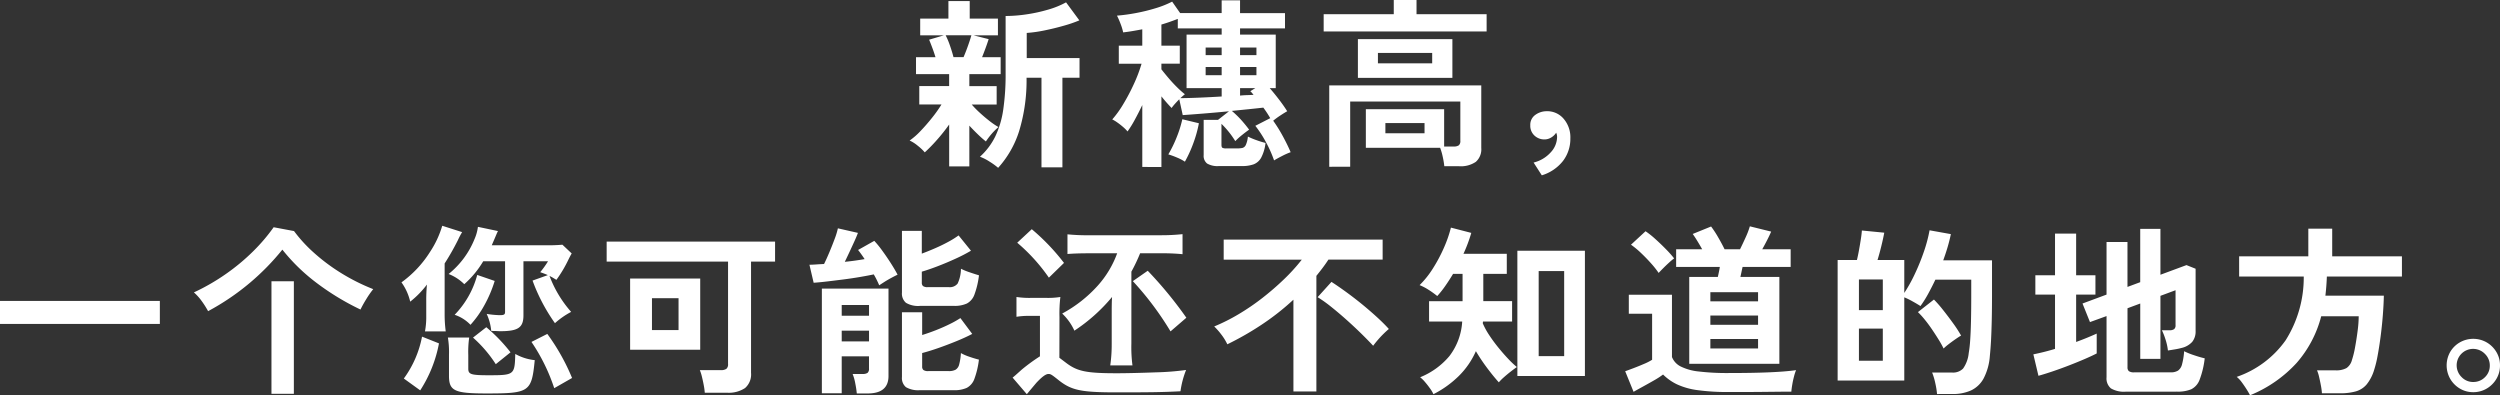 <svg xmlns="http://www.w3.org/2000/svg" width="355.977" height="56.283" viewBox="0 0 355.977 56.283"><rect x="0" y="0" width="355.977" height="56.283" fill="#333333" stroke="none"/><path d="M-179.8-13.4v-5.963a24.762,24.762,0,0,1-1.763,2.217,22.425,22.425,0,0,1-1.711,1.75,6.768,6.768,0,0,0-1-.946,5.111,5.111,0,0,0-1.154-.739,10.041,10.041,0,0,0,1.568-1.374q.843-.881,1.646-1.893a18.265,18.265,0,0,0,1.322-1.867h-3.163v-2.618h4.252V-26.54h-4.718v-2.411h2.774q-.207-.674-.454-1.335t-.454-1.154l2.1-.622h-3.37v-2.385h4.018v-2.489h3.033v2.489h4.018v2.385h-3.474l2.152.544q-.181.57-.428,1.244t-.506,1.322h2.644v2.411h-4.459v1.711h3.889v2.618h-3.552a13.414,13.414,0,0,0,1.115,1.141q.674.622,1.387,1.18a10.785,10.785,0,0,0,1.309.894,6.91,6.91,0,0,0-.622.583,9.435,9.435,0,0,0-.674.778q-.311.4-.493.687a14.787,14.787,0,0,1-1.115-.985q-.648-.622-1.244-1.27V-13.4Zm6.974.207a9.421,9.421,0,0,0-1.257-.907,6.633,6.633,0,0,0-1.335-.674,9.531,9.531,0,0,0,2.178-2.878,13.178,13.178,0,0,0,1.141-3.837,34.564,34.564,0,0,0,.337-5.159v-8.166a20.579,20.579,0,0,0,2.968-.233,22.21,22.21,0,0,0,3.085-.674,12.441,12.441,0,0,0,2.554-1.037l1.893,2.567a18.807,18.807,0,0,1-2.23.765q-1.322.376-2.709.661a19.059,19.059,0,0,1-2.554.363v3.578h7.518v2.8h-2.437v12.755h-2.981V-26.022h-2.126a24.774,24.774,0,0,1-1.063,7.622A14.117,14.117,0,0,1-172.831-13.189Zm-6.352-15.762h1.426q.337-.778.661-1.7t.454-1.413H-180.3a11.146,11.146,0,0,1,.6,1.426Q-179.39-29.755-179.182-28.952ZM-152.3-13.319v-8.815q-.544,1.141-1.1,2.152a14.788,14.788,0,0,1-1,1.607,5.467,5.467,0,0,0-.635-.635,9.761,9.761,0,0,0-.83-.648,4.791,4.791,0,0,0-.713-.428,14.306,14.306,0,0,0,1.568-2.178,28.185,28.185,0,0,0,1.517-2.878,20.859,20.859,0,0,0,1.089-2.878h-3.241v-2.567h3.344v-2.333q-.674.13-1.361.246t-1.361.194a7.887,7.887,0,0,0-.376-1.231,10.663,10.663,0,0,0-.506-1.154,25.827,25.827,0,0,0,2.735-.376,25.739,25.739,0,0,0,2.787-.687,13.646,13.646,0,0,0,2.333-.933l1.141,1.633h5.911V-37.04h2.618v1.815h6.4v2.178h-6.4v.881h5.081v7.622h-.856q.674.778,1.348,1.659t1.141,1.633q-.415.233-.985.609a11.863,11.863,0,0,0-1.011.739,20.948,20.948,0,0,1,1.387,2.23q.661,1.218,1.1,2.255a9.027,9.027,0,0,0-1.18.519q-.713.363-1.18.648a17.024,17.024,0,0,0-1.141-2.567,15.9,15.9,0,0,0-1.53-2.359l2.126-1.089a15.881,15.881,0,0,0-.985-1.5q-.881.1-2.048.22l-2.437.246a13.859,13.859,0,0,1,1.257,1.206q.583.635,1.206,1.465-.415.285-1.011.765a9.306,9.306,0,0,0-.959.868,12.846,12.846,0,0,0-1.97-2.463v2.981q0,.337.13.428a1.071,1.071,0,0,0,.544.091h1.555a3.514,3.514,0,0,0,.752-.065.76.76,0,0,0,.48-.415,3.578,3.578,0,0,0,.3-1.206,11.343,11.343,0,0,0,1.244.519,12.39,12.39,0,0,0,1.27.389,5.964,5.964,0,0,1-.622,2.1,2.1,2.1,0,0,1-1.076.946,4.844,4.844,0,0,1-1.672.246h-3.267a2.933,2.933,0,0,1-1.685-.363A1.383,1.383,0,0,1-143.561-15v-5.029h2.048l1.556-1.218q-1.867.181-3.655.324t-2.93.22l-.493-2.255q-.337.337-.635.674a5.575,5.575,0,0,0-.454.57,20.559,20.559,0,0,1-1.452-1.659v10.059Zm5.418-9.8q.985,0,2.58-.065t3.305-.169v-1.193h-5v-7.622h5v-.881h-6.248V-34.4q-.544.207-1.128.415t-1.206.389v3.007h2.618v2.567h-2.618v.8q.441.57,1.037,1.27t1.218,1.309a13.183,13.183,0,0,0,1.089.972q-.13.1-.3.246Zm.648,9.048a6.5,6.5,0,0,0-1.115-.583,10.824,10.824,0,0,0-1.244-.454,17.483,17.483,0,0,0,1.193-2.45,16.177,16.177,0,0,0,.8-2.554l2.359.57a17.27,17.27,0,0,1-.791,2.839A18.054,18.054,0,0,1-146.232-14.071Zm7.855-12.314h2.333v-1.167h-2.333Zm-4.9,0h2.281v-1.167h-2.281Zm4.9-2.852h2.333v-1.089h-2.333Zm-4.9,0h2.281v-1.089h-2.281Zm4.9,5.755q.518-.052,1-.065t.92-.039q-.1-.13-.22-.272a1.657,1.657,0,0,0-.246-.246l.726-.441h-2.178Zm12.7,10.137V-24.933h21.647v8.918a2.373,2.373,0,0,1-.778,1.97,3.784,3.784,0,0,1-2.385.622h-2.1a11.619,11.619,0,0,0-.22-1.322,8.261,8.261,0,0,0-.376-1.3h-10.577v-5.5h11.148v5.315h1.348a1.241,1.241,0,0,0,.739-.169.8.8,0,0,0,.22-.661v-5.574h-15.685v9.281ZM-121.6-26v-5.522h13.455V-26Zm-4.874-6.611V-35.07h9.981v-2.022h3.241v2.022h9.981v2.463Zm7.726,4.537h7.726v-1.478h-7.726Zm1.063,9.955h5.574v-1.452h-5.574Zm22.27,5.989-1.167-1.815a4.817,4.817,0,0,0,2.437-1.452,3.245,3.245,0,0,0,.907-2.152,1.443,1.443,0,0,0-.13-.648,2.092,2.092,0,0,1-.713.687,1.813,1.813,0,0,1-.946.272,2.042,2.042,0,0,1-1.426-.544,1.9,1.9,0,0,1-.6-1.478,1.714,1.714,0,0,1,.687-1.452,2.746,2.746,0,0,1,1.62-.544A3.054,3.054,0,0,1-92.32-20.2a4.035,4.035,0,0,1,.972,2.813,5.2,5.2,0,0,1-1.037,3.2A6.082,6.082,0,0,1-95.418-12.126ZM-314.952,9.029V5.762h22.762V9.029Zm29.632-1.815a12.969,12.969,0,0,0-.894-1.413,7.318,7.318,0,0,0-1.128-1.257,30.306,30.306,0,0,0,4.563-2.631,29.446,29.446,0,0,0,3.85-3.2,25.616,25.616,0,0,0,2.943-3.448l2.9.544a20.446,20.446,0,0,0,2.8,3.059,27.083,27.083,0,0,0,3.837,2.878,28.414,28.414,0,0,0,4.641,2.333,13.054,13.054,0,0,0-.985,1.413,16.7,16.7,0,0,0-.83,1.491,36.292,36.292,0,0,1-6.274-3.811,26.773,26.773,0,0,1-4.848-4.718,34.621,34.621,0,0,1-4.6,4.705A34.655,34.655,0,0,1-285.32,7.214Zm9.022,11.77V2.962h3.189V18.984ZM-243.036.11V7.318c0,.389-.156.467-.778.467a13.29,13.29,0,0,1-1.841-.181,7.3,7.3,0,0,1,.648,2.411,5.418,5.418,0,0,0,.648.026c.467.026.493.026.674.026,2.515,0,3.267-.519,3.267-2.255V.11h3.5a12.424,12.424,0,0,1-1.115,1.556,11.564,11.564,0,0,1,1.089.415l-2.178.778a25.576,25.576,0,0,0,3.189,6.066,11.4,11.4,0,0,1,2.307-1.607,16.418,16.418,0,0,1-3.085-5.133,3.391,3.391,0,0,0,.337.181l.648.389a17.94,17.94,0,0,0,1.711-2.878c.207-.415.285-.57.467-.881l-1.322-1.244a22.992,22.992,0,0,1-2.437.078h-7.622c.1-.233.337-.778.544-1.27s.207-.493.337-.752l-2.852-.6a6.262,6.262,0,0,1-.493,1.763,12.225,12.225,0,0,1-3.681,4.952,6.519,6.519,0,0,1,2.23,1.452,13.629,13.629,0,0,0,2.7-3.267Zm-12.081,18.381a18.557,18.557,0,0,0,2.67-6.689l-2.411-.959a14.742,14.742,0,0,1-2.593,5.963Zm12.859-5.418A23.529,23.529,0,0,0-245.706,9.5l-1.893,1.478a18.142,18.142,0,0,1,3.241,3.785Zm8.763,3.655a29.991,29.991,0,0,0-3.526-6.274l-2.255,1.141a26.406,26.406,0,0,1,3.241,6.585ZM-251.98-4.945a13.826,13.826,0,0,1-1.763,3.759,15.533,15.533,0,0,1-4.044,4.3,7.6,7.6,0,0,1,1.244,2.748,13.3,13.3,0,0,0,2.385-2.437,23.1,23.1,0,0,0-.1,2.385V7.94a10.927,10.927,0,0,1-.181,2.152h2.955a18.725,18.725,0,0,1-.156-2.385V.422A35.962,35.962,0,0,0-249.75-2.9a10.859,10.859,0,0,1,.6-1.141Zm3.707,18.381a14.384,14.384,0,0,1,.13-2.463h-3.033a12.729,12.729,0,0,1,.156,2.463v2.981c0,2.152.778,2.515,5.341,2.515,6.118,0,6.429-.207,6.87-4.744a7.13,7.13,0,0,1-2.774-.881c-.078,2.981-.13,3.033-3.811,3.033-2.489,0-2.878-.13-2.878-.933ZM-247,2.055a12.927,12.927,0,0,1-3.215,5.678,5.511,5.511,0,0,1,2.255,1.426,14.518,14.518,0,0,0,1.97-2.774,17.945,17.945,0,0,0,1.478-3.474ZM-214.6,18.828a8.679,8.679,0,0,0-.143-1.063q-.117-.622-.259-1.206a6.206,6.206,0,0,0-.3-.946h2.981a1.351,1.351,0,0,0,.791-.181.825.825,0,0,0,.246-.7V.162H-228.57V-2.689h23.981V.162h-3.422V16a2.567,2.567,0,0,1-.856,2.165,4.211,4.211,0,0,1-2.593.661Zm-10.629-6.118V2.573h9.981V12.71Zm3.111-2.8h3.785V5.373h-3.785Zm29.166,9.022a13.992,13.992,0,0,0-.22-1.452,6.477,6.477,0,0,0-.376-1.322h1.426a1.2,1.2,0,0,0,.7-.156.746.746,0,0,0,.207-.622V13.643H-195.1v5.263h-2.826V4h9.489V16.443q0,2.489-2.955,2.489Zm9-.467a3.451,3.451,0,0,1-2-.428,1.684,1.684,0,0,1-.57-1.439V7.37h2.878V10.61q.933-.285,1.957-.687t1.944-.856A13.868,13.868,0,0,0-178.2,8.2l1.685,2.255q-.933.493-2.23,1.024t-2.593.985q-1.3.454-2.307.713V15.1a.615.615,0,0,0,.181.493,1.125,1.125,0,0,0,.7.156h2.9a2.018,2.018,0,0,0,.972-.194,1.205,1.205,0,0,0,.518-.752,7.95,7.95,0,0,0,.246-1.62,7.006,7.006,0,0,0,1.231.531q.791.272,1.335.4a11.914,11.914,0,0,1-.648,2.748,2.324,2.324,0,0,1-1.076,1.27,4.183,4.183,0,0,1-1.828.337Zm0-12a3.369,3.369,0,0,1-2-.441,1.722,1.722,0,0,1-.57-1.452V-4.219h2.826V-.978q.907-.337,1.893-.765t1.867-.907a12.811,12.811,0,0,0,1.478-.92l1.763,2.178a22.624,22.624,0,0,1-2.178,1.128q-1.27.583-2.554,1.076t-2.268.778V3.144a.641.641,0,0,0,.169.493,1.063,1.063,0,0,0,.687.156h2.981a1.4,1.4,0,0,0,1.27-.519,5.119,5.119,0,0,0,.467-2.1,9.006,9.006,0,0,0,1.231.506q.791.272,1.335.428a11.914,11.914,0,0,1-.648,2.748,2.324,2.324,0,0,1-1.076,1.27,4.183,4.183,0,0,1-1.828.337Zm-5.807-2.93q-.13-.311-.324-.713t-.454-.843q-.856.181-2,.376t-2.359.35q-1.218.156-2.32.285t-1.88.181l-.6-2.567q.415,0,.946-.039T-197.615.5q.337-.674.752-1.659t.765-1.931a10.032,10.032,0,0,0,.454-1.491l2.852.648q-.156.441-.48,1.154t-.687,1.491q-.363.778-.7,1.478.778-.078,1.5-.181t1.322-.207q-.493-.752-.933-1.3l2.307-1.3a14.372,14.372,0,0,1,1.128,1.387q.635.868,1.231,1.8t.959,1.633q-.337.156-.843.428t-.985.57Q-189.449,3.325-189.76,3.533Zm-5.341,7.985h3.889V9.988H-195.1Zm0-3.655h3.889V6.333H-195.1Zm31.006.181a19.644,19.644,0,0,1,.13-2.852,11.014,11.014,0,0,1-2,.13h-2.152a12.09,12.09,0,0,1-2.1-.13V8.018a9.908,9.908,0,0,1,1.763-.13h1.581v5.755a26.47,26.47,0,0,0-2.593,1.893c-1.011.907-1.011.907-1.3,1.141l2.022,2.359c.8-.959,1.244-1.478,1.348-1.607.8-.856,1.348-1.27,1.737-1.27.311,0,.441.078,1.478.907,1.815,1.426,3.189,1.711,8.244,1.711,4.718,0,6.585-.026,9.074-.156a12.805,12.805,0,0,1,.8-3.033,37.772,37.772,0,0,1-4.278.337c-2.126.078-4.174.13-5.574.13-4.329,0-5.626-.259-7.233-1.478l-.959-.726Zm10.24-6.455a23.95,23.95,0,0,0,1.244-2.618h3.007a28.745,28.745,0,0,1,3.033.13V-3.752a28.042,28.042,0,0,1-3.059.156h-10.24a27.674,27.674,0,0,1-3.085-.13v2.8c1.011-.078,2-.1,3.085-.1h3.992a14.136,14.136,0,0,1-2.748,4.589,18.761,18.761,0,0,1-5.081,3.992,7.735,7.735,0,0,1,1.737,2.437,24.357,24.357,0,0,0,5.366-4.8c-.052.7-.052,1.607-.052,2.515v4.122a20.988,20.988,0,0,1-.207,3.111h3.163a19.933,19.933,0,0,1-.156-3.111Zm-16.255-4.122A25.547,25.547,0,0,1-165.6,2.444l2.152-2.1a30.348,30.348,0,0,0-4.589-4.8Zm16.462,5.47a43.287,43.287,0,0,1,5.367,7.155l2.255-1.944a56.836,56.836,0,0,0-5.5-6.689Zm22.866,15.711V5.581a35.341,35.341,0,0,1-4.537,3.565,42.116,42.116,0,0,1-4.874,2.787,7.461,7.461,0,0,0-.843-1.374,9.636,9.636,0,0,0-1.024-1.167A26.442,26.442,0,0,0-138.6,7.655a32.334,32.334,0,0,0,3.4-2.32,38.893,38.893,0,0,0,3.085-2.67,26.428,26.428,0,0,0,2.528-2.787H-140.71V-2.975h22.633V-.123H-125.8q-.389.6-.817,1.167t-.894,1.141V18.647Zm11.355-6.507q-.622-.674-1.594-1.633t-2.113-1.983q-1.141-1.024-2.243-1.905a18.937,18.937,0,0,0-1.957-1.4l1.97-2.178q1.037.674,2.191,1.517T-120.9,6.32q1.115.92,2.074,1.8t1.633,1.633q-.285.233-.713.648t-.83.881Q-119.14,11.751-119.425,12.14Zm20.533,4.3V-1.393h9.618V16.443Zm-11.951,2.593a4.461,4.461,0,0,0-.467-.791q-.337-.48-.726-.933a4.639,4.639,0,0,0-.7-.687,10.6,10.6,0,0,0,4.161-3.007,8.926,8.926,0,0,0,1.828-4.926h-4.718v-2.9h4.77V1.9h-1.348q-.544.907-1.115,1.724A13.947,13.947,0,0,1-110.3,5.062a12.756,12.756,0,0,0-1.244-.894,7.5,7.5,0,0,0-1.27-.661,13.108,13.108,0,0,0,1.893-2.372,21.873,21.873,0,0,0,1.556-2.917,17.7,17.7,0,0,0,1.011-2.9l2.9.752a21.62,21.62,0,0,1-1.115,2.981h6.17V1.9h-3.344V5.788h4.1v2.9h-4.148a.729.729,0,0,1-.013.143.6.6,0,0,0-.013.117,10.232,10.232,0,0,0,.894,1.646,21.521,21.521,0,0,0,1.3,1.776q.713.881,1.413,1.62a13.34,13.34,0,0,0,1.244,1.18q-.337.233-.856.635t-.985.817a7.112,7.112,0,0,0-.726.726q-.752-.83-1.633-2a26.033,26.033,0,0,1-1.633-2.437,11.414,11.414,0,0,1-2.424,3.526A14.453,14.453,0,0,1-110.844,19.036Zm14.985-5.418h3.63V1.51h-3.63Zm21.44,1.089V2.34h4.07q.078-.337.156-.713t.13-.713h-6.222V-1.6h3.707q-.337-.6-.7-1.193t-.648-.985l2.618-1.063a14.377,14.377,0,0,1,1,1.53q.557.959.92,1.711h2.2q.363-.726.791-1.672a11.661,11.661,0,0,0,.609-1.594l3.033.752q-.207.493-.557,1.18T-64.023-1.6h4.044V.914h-6.844q-.078.337-.156.713t-.156.713h5.548V14.706Zm5.652,4.018a30.808,30.808,0,0,1-4.524-.272,10.057,10.057,0,0,1-2.9-.83,7.342,7.342,0,0,1-1.957-1.387,11.077,11.077,0,0,1-1.257.817q-.791.454-1.594.894t-1.348.752l-1.193-2.93q.441-.156,1.193-.441t1.5-.609a7.5,7.5,0,0,0,1.141-.583V7.577h-3.318v-2.7h6.144v8.866a2.557,2.557,0,0,0,1.218,1.335,7.429,7.429,0,0,0,2.593.726,34.308,34.308,0,0,0,4.3.22q3.318,0,5.7-.1t3.863-.311a5.964,5.964,0,0,0-.285.868q-.156.583-.259,1.193t-.13,1q-.726,0-1.893.013l-2.476.026q-1.309.013-2.5.013ZM-78.775,1.77A13.539,13.539,0,0,0-79.889.37q-.674-.752-1.413-1.452a12.09,12.09,0,0,0-1.413-1.167l2.074-1.918a12.617,12.617,0,0,1,1.4,1.115q.778.7,1.5,1.439A15.143,15.143,0,0,1-76.571-.3a7.638,7.638,0,0,0-.7.583q-.441.4-.856.817T-78.775,1.77Zm7.363,10.759h6.792V11.181h-6.792Zm0-3.37h6.792V7.836h-6.792Zm0-3.344h6.792v-1.3h-6.792Zm32.277,13.2a11.378,11.378,0,0,0-.259-1.594,8.688,8.688,0,0,0-.441-1.465h2.852a2,2,0,0,0,1.556-.57,4.567,4.567,0,0,0,.8-2.178,17.818,17.818,0,0,0,.207-1.8q.078-1.076.117-2.7t.039-3.979v-2h-5.107q-.493,1.037-1.024,2.009a15.662,15.662,0,0,1-1.1,1.75q-.441-.285-1.115-.661A10.555,10.555,0,0,0-43.8,5.244V17.091H-53.29V-.071h2.748q.156-.648.3-1.439t.259-1.543q.117-.752.143-1.218l3.189.311Q-46.809-3.1-47.081-2t-.531,1.931H-43.8V4.621a21.337,21.337,0,0,0,1.517-2.735,30.458,30.458,0,0,0,1.3-3.215A20.484,20.484,0,0,0-40.2-4.3l3.033.544q-.181.881-.454,1.815t-.635,1.918h6.948V4.725q0,2.255-.039,3.863t-.1,2.787q-.065,1.18-.169,2.217a8.139,8.139,0,0,1-.894,3.215,3.959,3.959,0,0,1-1.8,1.7,6.291,6.291,0,0,1-2.618.506Zm.933-6.481a13.437,13.437,0,0,0-.7-1.257q-.441-.713-.959-1.478t-1.05-1.413a11.034,11.034,0,0,0-.946-1.037l2.281-1.789a17.713,17.713,0,0,1,1.309,1.5q.739.933,1.439,1.905a17.483,17.483,0,0,1,1.115,1.724q-.311.181-.8.519t-.959.7A8.019,8.019,0,0,0-38.2,12.529Zm-12.055,1.737h3.4V9.7h-3.4Zm0-7.207h3.4V2.7h-3.4Zm38.006,11.614a3.647,3.647,0,0,1-2.126-.467A1.852,1.852,0,0,1-15,16.625V7.914l-2.359.856-1.063-2.644L-15,4.855V-2.638h2.981v6.4l1.815-.674V-4.5h2.878V2.029L-3.618.655l1.3.519V10.04a2.352,2.352,0,0,1-.48,1.543,2.893,2.893,0,0,1-1.517.868,8.583,8.583,0,0,1-.894.194q-.531.091-1.05.169A8.191,8.191,0,0,0-6.651,11.1a8.765,8.765,0,0,0-.467-1.167h1.089a1.085,1.085,0,0,0,.648-.156.673.673,0,0,0,.207-.57V4.233l-2.152.8v8.97H-10.2V6.125l-1.815.674v8.4a.7.7,0,0,0,.194.557,1.227,1.227,0,0,0,.765.169h5.185a1.906,1.906,0,0,0,1.05-.246,1.552,1.552,0,0,0,.57-.894,9.762,9.762,0,0,0,.3-1.867,9.836,9.836,0,0,0,1.374.557q.881.3,1.556.454a12.578,12.578,0,0,1-.726,3.046,2.454,2.454,0,0,1-1.193,1.361,4.943,4.943,0,0,1-2,.337Zm-12.444-2.255-.726-3.059q.648-.13,1.439-.324t1.646-.454V4.855h-2.8V2.107h2.8V-3.83h3.007V2.107h2.748V4.855h-2.748V11.6q.856-.311,1.607-.622t1.322-.57v2.826q-.648.337-1.7.791t-2.255.92q-1.206.467-2.359.856T-24.695,16.417ZM5.43,19.191q-.181-.363-.493-.856t-.674-.985a4,4,0,0,0-.726-.778A14.173,14.173,0,0,0,10.5,11.362a16.735,16.735,0,0,0,2.58-9.074h-9.2V-.589h9.852V-4.53h3.4V-.589h9.929V2.288H16.371q-.026.7-.078,1.374t-.13,1.348h8.322q-.026,1.27-.143,2.774t-.311,2.994q-.194,1.491-.428,2.748a15.708,15.708,0,0,1-.493,2.035,6.093,6.093,0,0,1-1.063,2.074,3.177,3.177,0,0,1-1.543,1,8.106,8.106,0,0,1-2.268.272H15.671a9.074,9.074,0,0,0-.143-1.076q-.117-.635-.259-1.244a5.151,5.151,0,0,0-.3-.946h2.618a3.045,3.045,0,0,0,1.581-.324,1.99,1.99,0,0,0,.778-1.154,12.779,12.779,0,0,0,.441-1.8q.207-1.128.363-2.333a16.619,16.619,0,0,0,.156-2.087H15.567A16.256,16.256,0,0,1,12.054,14.6,18.384,18.384,0,0,1,5.43,19.191Zm31.784-.441a3.651,3.651,0,0,1-1.893-.506,3.876,3.876,0,0,1-1.374-1.374,3.875,3.875,0,0,1-.013-3.85,3.773,3.773,0,0,1,1.374-1.361,3.85,3.85,0,0,1,3.837.013,3.876,3.876,0,0,1,1.374,1.374,3.651,3.651,0,0,1,.506,1.893,3.7,3.7,0,0,1-.519,1.931,3.843,3.843,0,0,1-1.387,1.374A3.72,3.72,0,0,1,37.214,18.751Zm0-1.452a2.276,2.276,0,0,0,1.672-.687,2.246,2.246,0,0,0,.687-1.646,2.289,2.289,0,0,0-.687-1.659,2.342,2.342,0,1,0-3.318,3.305A2.246,2.246,0,0,0,37.214,17.3Z" transform="translate(314.952 37.092)" fill="#fff"/></svg>